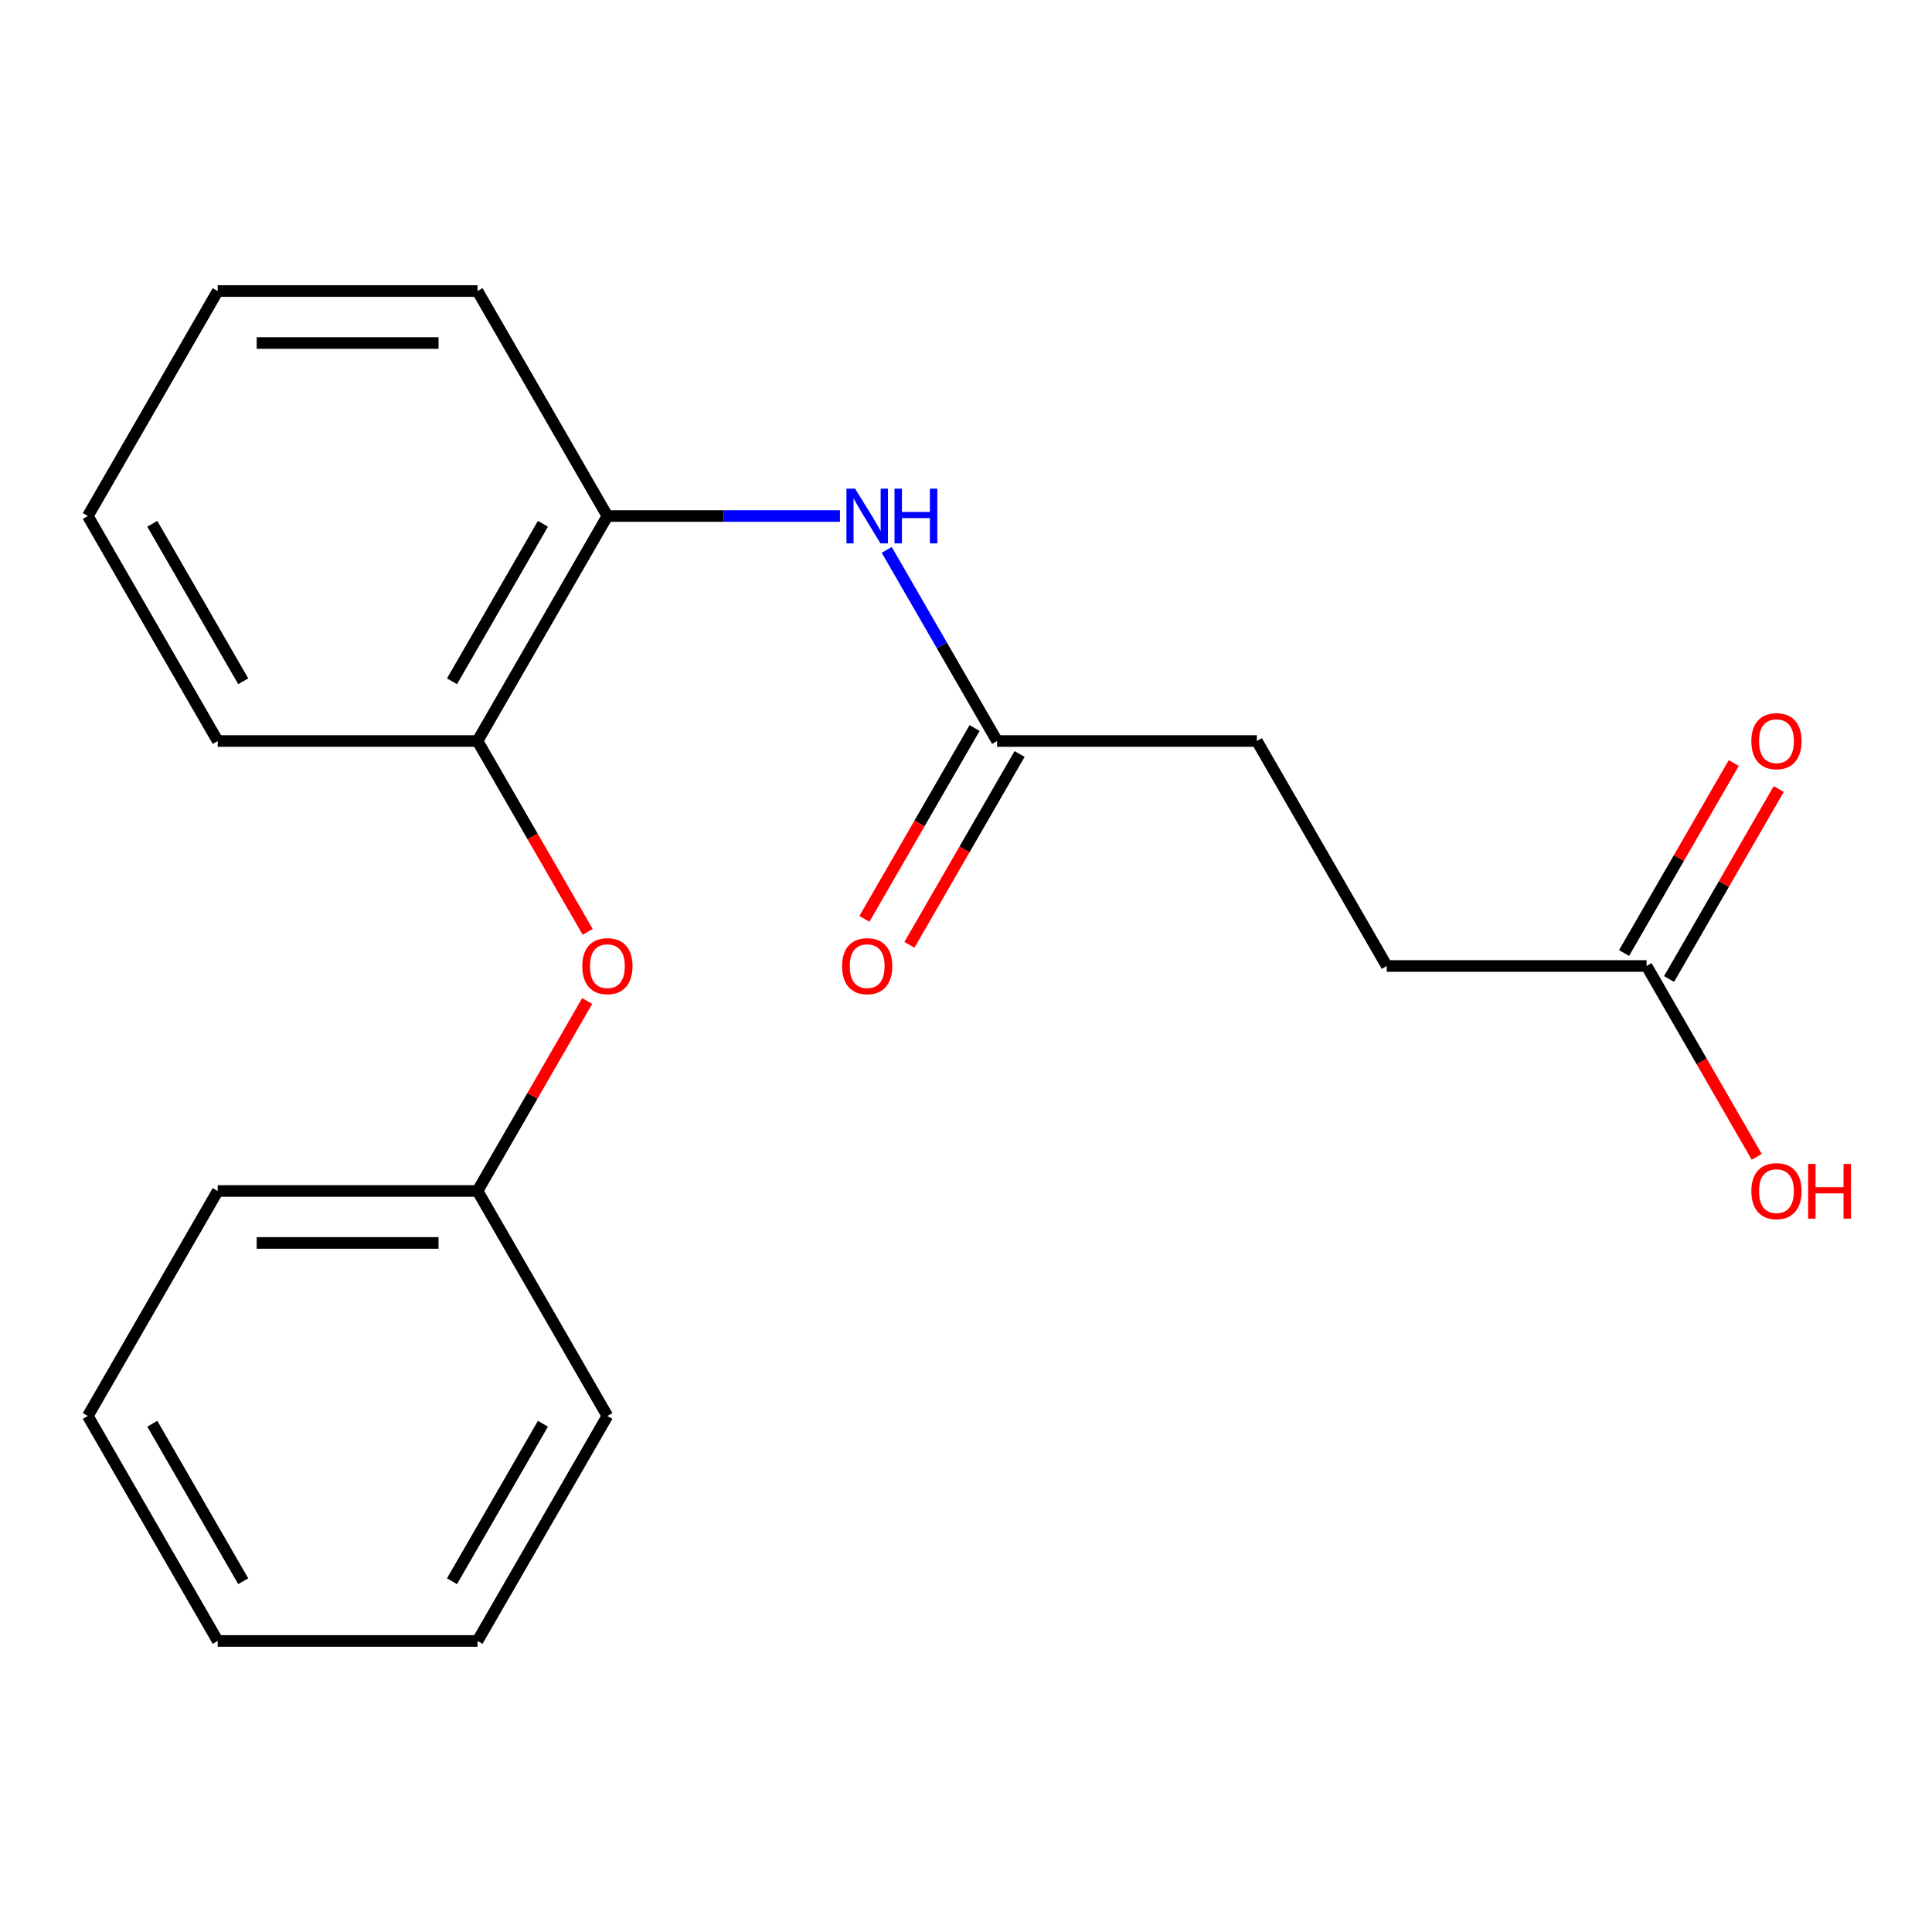 <?xml version='1.0' encoding='iso-8859-1'?>
<svg version='1.1' baseProfile='full'
              xmlns='http://www.w3.org/2000/svg'
                      xmlns:rdkit='http://www.rdkit.org/xml'
                      xmlns:xlink='http://www.w3.org/1999/xlink'
                  xml:space='preserve'
width='1000px' height='1000px' viewBox='0 0 1000 1000'>
<!-- END OF HEADER -->
<rect style='opacity:1.0;fill:#FFFFFF;stroke:none' width='1000' height='1000' x='0' y='0'> </rect>
<path class='bond-0' d='M 434.755,267.096 L 374.572,267.096' style='fill:none;fill-rule:evenodd;stroke:#0000FF;stroke-width:6px;stroke-linecap:butt;stroke-linejoin:miter;stroke-opacity:1' />
<path class='bond-0' d='M 374.572,267.096 L 314.389,267.096' style='fill:none;fill-rule:evenodd;stroke:#000000;stroke-width:6px;stroke-linecap:butt;stroke-linejoin:miter;stroke-opacity:1' />
<path class='bond-1' d='M 458.973,284.617 L 487.532,334.083' style='fill:none;fill-rule:evenodd;stroke:#0000FF;stroke-width:6px;stroke-linecap:butt;stroke-linejoin:miter;stroke-opacity:1' />
<path class='bond-1' d='M 487.532,334.083 L 516.091,383.548' style='fill:none;fill-rule:evenodd;stroke:#000000;stroke-width:6px;stroke-linecap:butt;stroke-linejoin:miter;stroke-opacity:1' />
<path class='bond-2' d='M 314.389,267.096 L 247.156,383.548' style='fill:none;fill-rule:evenodd;stroke:#000000;stroke-width:6px;stroke-linecap:butt;stroke-linejoin:miter;stroke-opacity:1' />
<path class='bond-2' d='M 281.014,271.117 L 233.95,352.633' style='fill:none;fill-rule:evenodd;stroke:#000000;stroke-width:6px;stroke-linecap:butt;stroke-linejoin:miter;stroke-opacity:1' />
<path class='bond-11' d='M 314.389,267.096 L 247.156,150.643' style='fill:none;fill-rule:evenodd;stroke:#000000;stroke-width:6px;stroke-linecap:butt;stroke-linejoin:miter;stroke-opacity:1' />
<path class='bond-5' d='M 504.445,376.824 L 475.933,426.21' style='fill:none;fill-rule:evenodd;stroke:#000000;stroke-width:6px;stroke-linecap:butt;stroke-linejoin:miter;stroke-opacity:1' />
<path class='bond-5' d='M 475.933,426.21 L 447.42,475.595' style='fill:none;fill-rule:evenodd;stroke:#FF0000;stroke-width:6px;stroke-linecap:butt;stroke-linejoin:miter;stroke-opacity:1' />
<path class='bond-5' d='M 527.736,390.271 L 499.223,439.656' style='fill:none;fill-rule:evenodd;stroke:#000000;stroke-width:6px;stroke-linecap:butt;stroke-linejoin:miter;stroke-opacity:1' />
<path class='bond-5' d='M 499.223,439.656 L 470.711,489.042' style='fill:none;fill-rule:evenodd;stroke:#FF0000;stroke-width:6px;stroke-linecap:butt;stroke-linejoin:miter;stroke-opacity:1' />
<path class='bond-7' d='M 516.091,383.548 L 650.558,383.548' style='fill:none;fill-rule:evenodd;stroke:#000000;stroke-width:6px;stroke-linecap:butt;stroke-linejoin:miter;stroke-opacity:1' />
<path class='bond-3' d='M 247.156,383.548 L 275.668,432.933' style='fill:none;fill-rule:evenodd;stroke:#000000;stroke-width:6px;stroke-linecap:butt;stroke-linejoin:miter;stroke-opacity:1' />
<path class='bond-3' d='M 275.668,432.933 L 304.181,482.318' style='fill:none;fill-rule:evenodd;stroke:#FF0000;stroke-width:6px;stroke-linecap:butt;stroke-linejoin:miter;stroke-opacity:1' />
<path class='bond-12' d='M 247.156,383.548 L 112.688,383.548' style='fill:none;fill-rule:evenodd;stroke:#000000;stroke-width:6px;stroke-linecap:butt;stroke-linejoin:miter;stroke-opacity:1' />
<path class='bond-9' d='M 303.927,518.122 L 275.541,567.287' style='fill:none;fill-rule:evenodd;stroke:#FF0000;stroke-width:6px;stroke-linecap:butt;stroke-linejoin:miter;stroke-opacity:1' />
<path class='bond-9' d='M 275.541,567.287 L 247.156,616.452' style='fill:none;fill-rule:evenodd;stroke:#000000;stroke-width:6px;stroke-linecap:butt;stroke-linejoin:miter;stroke-opacity:1' />
<path class='bond-4' d='M 852.259,500 L 717.792,500' style='fill:none;fill-rule:evenodd;stroke:#000000;stroke-width:6px;stroke-linecap:butt;stroke-linejoin:miter;stroke-opacity:1' />
<path class='bond-6' d='M 863.904,506.723 L 892.29,457.558' style='fill:none;fill-rule:evenodd;stroke:#000000;stroke-width:6px;stroke-linecap:butt;stroke-linejoin:miter;stroke-opacity:1' />
<path class='bond-6' d='M 892.29,457.558 L 920.676,408.393' style='fill:none;fill-rule:evenodd;stroke:#FF0000;stroke-width:6px;stroke-linecap:butt;stroke-linejoin:miter;stroke-opacity:1' />
<path class='bond-6' d='M 840.614,493.277 L 868.999,444.111' style='fill:none;fill-rule:evenodd;stroke:#000000;stroke-width:6px;stroke-linecap:butt;stroke-linejoin:miter;stroke-opacity:1' />
<path class='bond-6' d='M 868.999,444.111 L 897.385,394.946' style='fill:none;fill-rule:evenodd;stroke:#FF0000;stroke-width:6px;stroke-linecap:butt;stroke-linejoin:miter;stroke-opacity:1' />
<path class='bond-10' d='M 852.259,500 L 880.772,549.385' style='fill:none;fill-rule:evenodd;stroke:#000000;stroke-width:6px;stroke-linecap:butt;stroke-linejoin:miter;stroke-opacity:1' />
<path class='bond-10' d='M 880.772,549.385 L 909.284,598.771' style='fill:none;fill-rule:evenodd;stroke:#FF0000;stroke-width:6px;stroke-linecap:butt;stroke-linejoin:miter;stroke-opacity:1' />
<path class='bond-8' d='M 650.558,383.548 L 717.792,500' style='fill:none;fill-rule:evenodd;stroke:#000000;stroke-width:6px;stroke-linecap:butt;stroke-linejoin:miter;stroke-opacity:1' />
<path class='bond-13' d='M 247.156,616.452 L 112.688,616.452' style='fill:none;fill-rule:evenodd;stroke:#000000;stroke-width:6px;stroke-linecap:butt;stroke-linejoin:miter;stroke-opacity:1' />
<path class='bond-13' d='M 226.986,643.346 L 132.858,643.346' style='fill:none;fill-rule:evenodd;stroke:#000000;stroke-width:6px;stroke-linecap:butt;stroke-linejoin:miter;stroke-opacity:1' />
<path class='bond-14' d='M 247.156,616.452 L 314.389,732.904' style='fill:none;fill-rule:evenodd;stroke:#000000;stroke-width:6px;stroke-linecap:butt;stroke-linejoin:miter;stroke-opacity:1' />
<path class='bond-16' d='M 247.156,150.643 L 112.688,150.643' style='fill:none;fill-rule:evenodd;stroke:#000000;stroke-width:6px;stroke-linecap:butt;stroke-linejoin:miter;stroke-opacity:1' />
<path class='bond-16' d='M 226.986,177.537 L 132.858,177.537' style='fill:none;fill-rule:evenodd;stroke:#000000;stroke-width:6px;stroke-linecap:butt;stroke-linejoin:miter;stroke-opacity:1' />
<path class='bond-20' d='M 112.688,383.548 L 45.455,267.096' style='fill:none;fill-rule:evenodd;stroke:#000000;stroke-width:6px;stroke-linecap:butt;stroke-linejoin:miter;stroke-opacity:1' />
<path class='bond-20' d='M 125.894,352.633 L 78.83,271.117' style='fill:none;fill-rule:evenodd;stroke:#000000;stroke-width:6px;stroke-linecap:butt;stroke-linejoin:miter;stroke-opacity:1' />
<path class='bond-18' d='M 112.688,616.452 L 45.455,732.904' style='fill:none;fill-rule:evenodd;stroke:#000000;stroke-width:6px;stroke-linecap:butt;stroke-linejoin:miter;stroke-opacity:1' />
<path class='bond-17' d='M 314.389,732.904 L 247.156,849.357' style='fill:none;fill-rule:evenodd;stroke:#000000;stroke-width:6px;stroke-linecap:butt;stroke-linejoin:miter;stroke-opacity:1' />
<path class='bond-17' d='M 281.014,736.926 L 233.95,818.442' style='fill:none;fill-rule:evenodd;stroke:#000000;stroke-width:6px;stroke-linecap:butt;stroke-linejoin:miter;stroke-opacity:1' />
<path class='bond-15' d='M 45.455,267.096 L 112.688,150.643' style='fill:none;fill-rule:evenodd;stroke:#000000;stroke-width:6px;stroke-linecap:butt;stroke-linejoin:miter;stroke-opacity:1' />
<path class='bond-19' d='M 247.156,849.357 L 112.688,849.357' style='fill:none;fill-rule:evenodd;stroke:#000000;stroke-width:6px;stroke-linecap:butt;stroke-linejoin:miter;stroke-opacity:1' />
<path class='bond-21' d='M 45.455,732.904 L 112.688,849.357' style='fill:none;fill-rule:evenodd;stroke:#000000;stroke-width:6px;stroke-linecap:butt;stroke-linejoin:miter;stroke-opacity:1' />
<path class='bond-21' d='M 78.83,736.926 L 125.894,818.442' style='fill:none;fill-rule:evenodd;stroke:#000000;stroke-width:6px;stroke-linecap:butt;stroke-linejoin:miter;stroke-opacity:1' />
<path  class='atom-0' d='M 442.597 252.936
L 451.877 267.936
Q 452.797 269.416, 454.277 272.096
Q 455.757 274.776, 455.837 274.936
L 455.837 252.936
L 459.597 252.936
L 459.597 281.256
L 455.717 281.256
L 445.757 264.856
Q 444.597 262.936, 443.357 260.736
Q 442.157 258.536, 441.797 257.856
L 441.797 281.256
L 438.117 281.256
L 438.117 252.936
L 442.597 252.936
' fill='#0000FF'/>
<path  class='atom-0' d='M 462.997 252.936
L 466.837 252.936
L 466.837 264.976
L 481.317 264.976
L 481.317 252.936
L 485.157 252.936
L 485.157 281.256
L 481.317 281.256
L 481.317 268.176
L 466.837 268.176
L 466.837 281.256
L 462.997 281.256
L 462.997 252.936
' fill='#0000FF'/>
<path  class='atom-4' d='M 301.389 500.08
Q 301.389 493.28, 304.749 489.48
Q 308.109 485.68, 314.389 485.68
Q 320.669 485.68, 324.029 489.48
Q 327.389 493.28, 327.389 500.08
Q 327.389 506.96, 323.989 510.88
Q 320.589 514.76, 314.389 514.76
Q 308.149 514.76, 304.749 510.88
Q 301.389 507, 301.389 500.08
M 314.389 511.56
Q 318.709 511.56, 321.029 508.68
Q 323.389 505.76, 323.389 500.08
Q 323.389 494.52, 321.029 491.72
Q 318.709 488.88, 314.389 488.88
Q 310.069 488.88, 307.709 491.68
Q 305.389 494.48, 305.389 500.08
Q 305.389 505.8, 307.709 508.68
Q 310.069 511.56, 314.389 511.56
' fill='#FF0000'/>
<path  class='atom-6' d='M 435.857 500.08
Q 435.857 493.28, 439.217 489.48
Q 442.577 485.68, 448.857 485.68
Q 455.137 485.68, 458.497 489.48
Q 461.857 493.28, 461.857 500.08
Q 461.857 506.96, 458.457 510.88
Q 455.057 514.76, 448.857 514.76
Q 442.617 514.76, 439.217 510.88
Q 435.857 507, 435.857 500.08
M 448.857 511.56
Q 453.177 511.56, 455.497 508.68
Q 457.857 505.76, 457.857 500.08
Q 457.857 494.52, 455.497 491.72
Q 453.177 488.88, 448.857 488.88
Q 444.537 488.88, 442.177 491.68
Q 439.857 494.48, 439.857 500.08
Q 439.857 505.8, 442.177 508.68
Q 444.537 511.56, 448.857 511.56
' fill='#FF0000'/>
<path  class='atom-7' d='M 906.493 383.628
Q 906.493 376.828, 909.853 373.028
Q 913.213 369.228, 919.493 369.228
Q 925.773 369.228, 929.133 373.028
Q 932.493 376.828, 932.493 383.628
Q 932.493 390.508, 929.093 394.428
Q 925.693 398.308, 919.493 398.308
Q 913.253 398.308, 909.853 394.428
Q 906.493 390.548, 906.493 383.628
M 919.493 395.108
Q 923.813 395.108, 926.133 392.228
Q 928.493 389.308, 928.493 383.628
Q 928.493 378.068, 926.133 375.268
Q 923.813 372.428, 919.493 372.428
Q 915.173 372.428, 912.813 375.228
Q 910.493 378.028, 910.493 383.628
Q 910.493 389.348, 912.813 392.228
Q 915.173 395.108, 919.493 395.108
' fill='#FF0000'/>
<path  class='atom-11' d='M 906.493 616.532
Q 906.493 609.732, 909.853 605.932
Q 913.213 602.132, 919.493 602.132
Q 925.773 602.132, 929.133 605.932
Q 932.493 609.732, 932.493 616.532
Q 932.493 623.412, 929.093 627.332
Q 925.693 631.212, 919.493 631.212
Q 913.253 631.212, 909.853 627.332
Q 906.493 623.452, 906.493 616.532
M 919.493 628.012
Q 923.813 628.012, 926.133 625.132
Q 928.493 622.212, 928.493 616.532
Q 928.493 610.972, 926.133 608.172
Q 923.813 605.332, 919.493 605.332
Q 915.173 605.332, 912.813 608.132
Q 910.493 610.932, 910.493 616.532
Q 910.493 622.252, 912.813 625.132
Q 915.173 628.012, 919.493 628.012
' fill='#FF0000'/>
<path  class='atom-11' d='M 935.893 602.452
L 939.733 602.452
L 939.733 614.492
L 954.213 614.492
L 954.213 602.452
L 958.053 602.452
L 958.053 630.772
L 954.213 630.772
L 954.213 617.692
L 939.733 617.692
L 939.733 630.772
L 935.893 630.772
L 935.893 602.452
' fill='#FF0000'/>
</svg>
